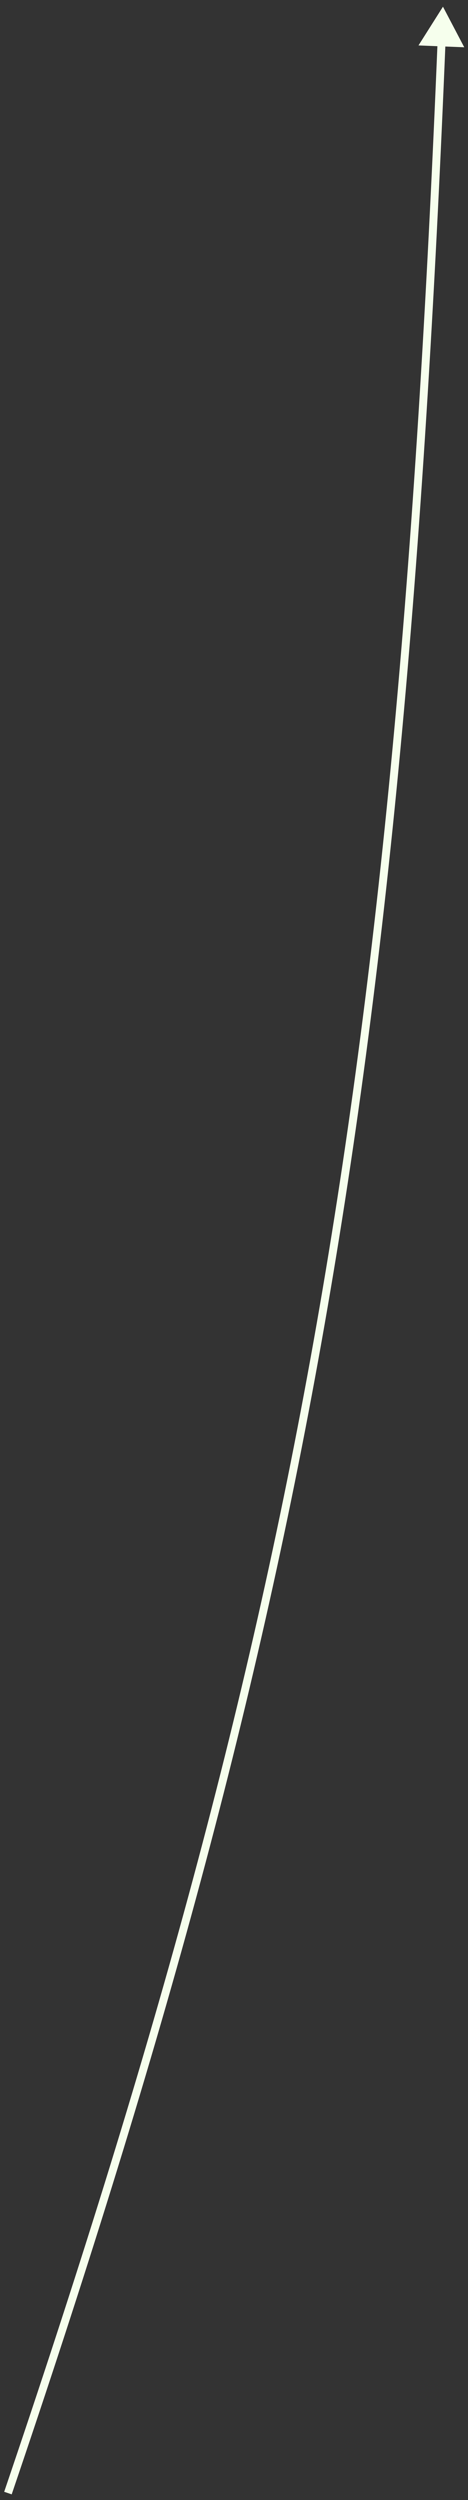 <?xml version="1.0" encoding="UTF-8"?> <svg xmlns="http://www.w3.org/2000/svg" width="59" height="315" viewBox="0 0 59 315" fill="none"><rect x="0" y="0" width="59" height="315" fill="#333333" stroke="none"/> <path d="M55.844 0.845L58.527 5.957L52.758 5.725L55.844 0.845ZM0.527 313.956C37.134 206.172 49.715 138.094 55.163 5.315L56.163 5.356C50.711 138.22 38.115 206.394 1.474 314.278L0.527 313.956Z" fill="#F6FFED"></path> </svg> 